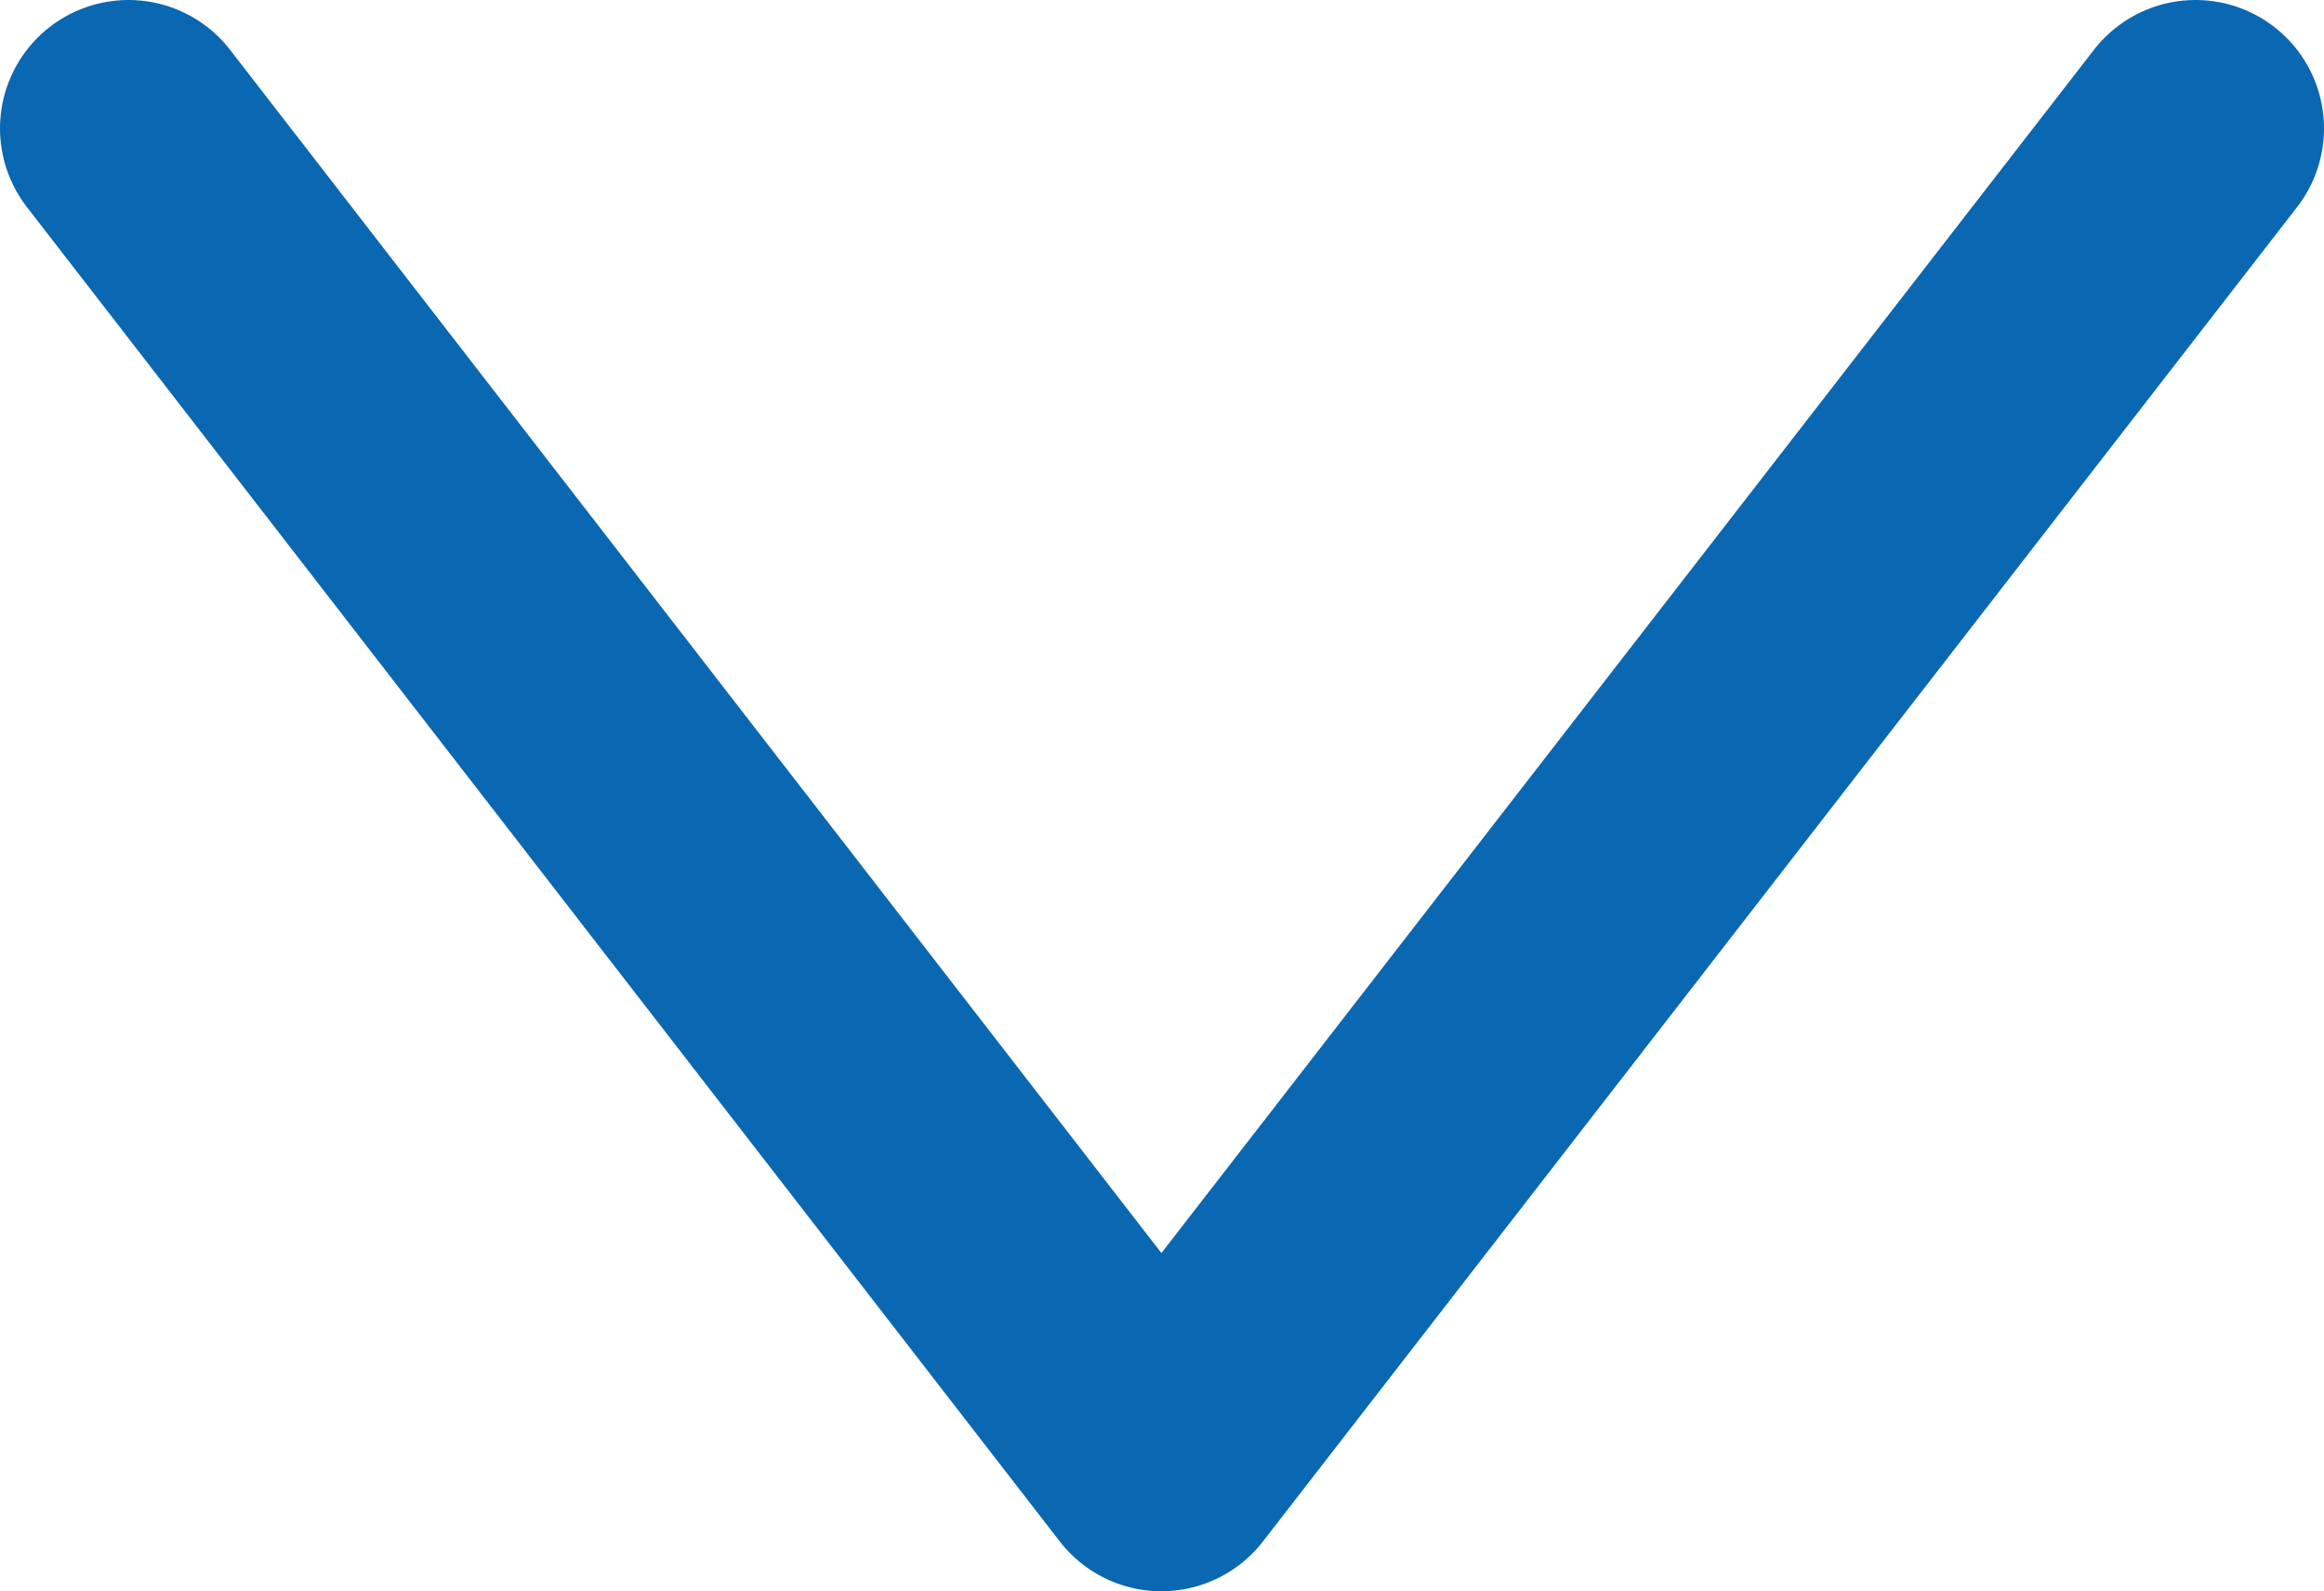 <?xml version="1.0" encoding="UTF-8"?>
<svg id="Capa_1" data-name="Capa 1" xmlns="http://www.w3.org/2000/svg" viewBox="0 0 18.09 12.39">
  <defs>
    <style>
      .cls-1 {
        fill: none;
        stroke: #0a67b1;
        stroke-linecap: round;
        stroke-linejoin: round;
        stroke-width: 2px;
      }
    </style>
  </defs>
  <polyline class="cls-1" points="1 1 9.04 11.39 17.09 1"/>
</svg>